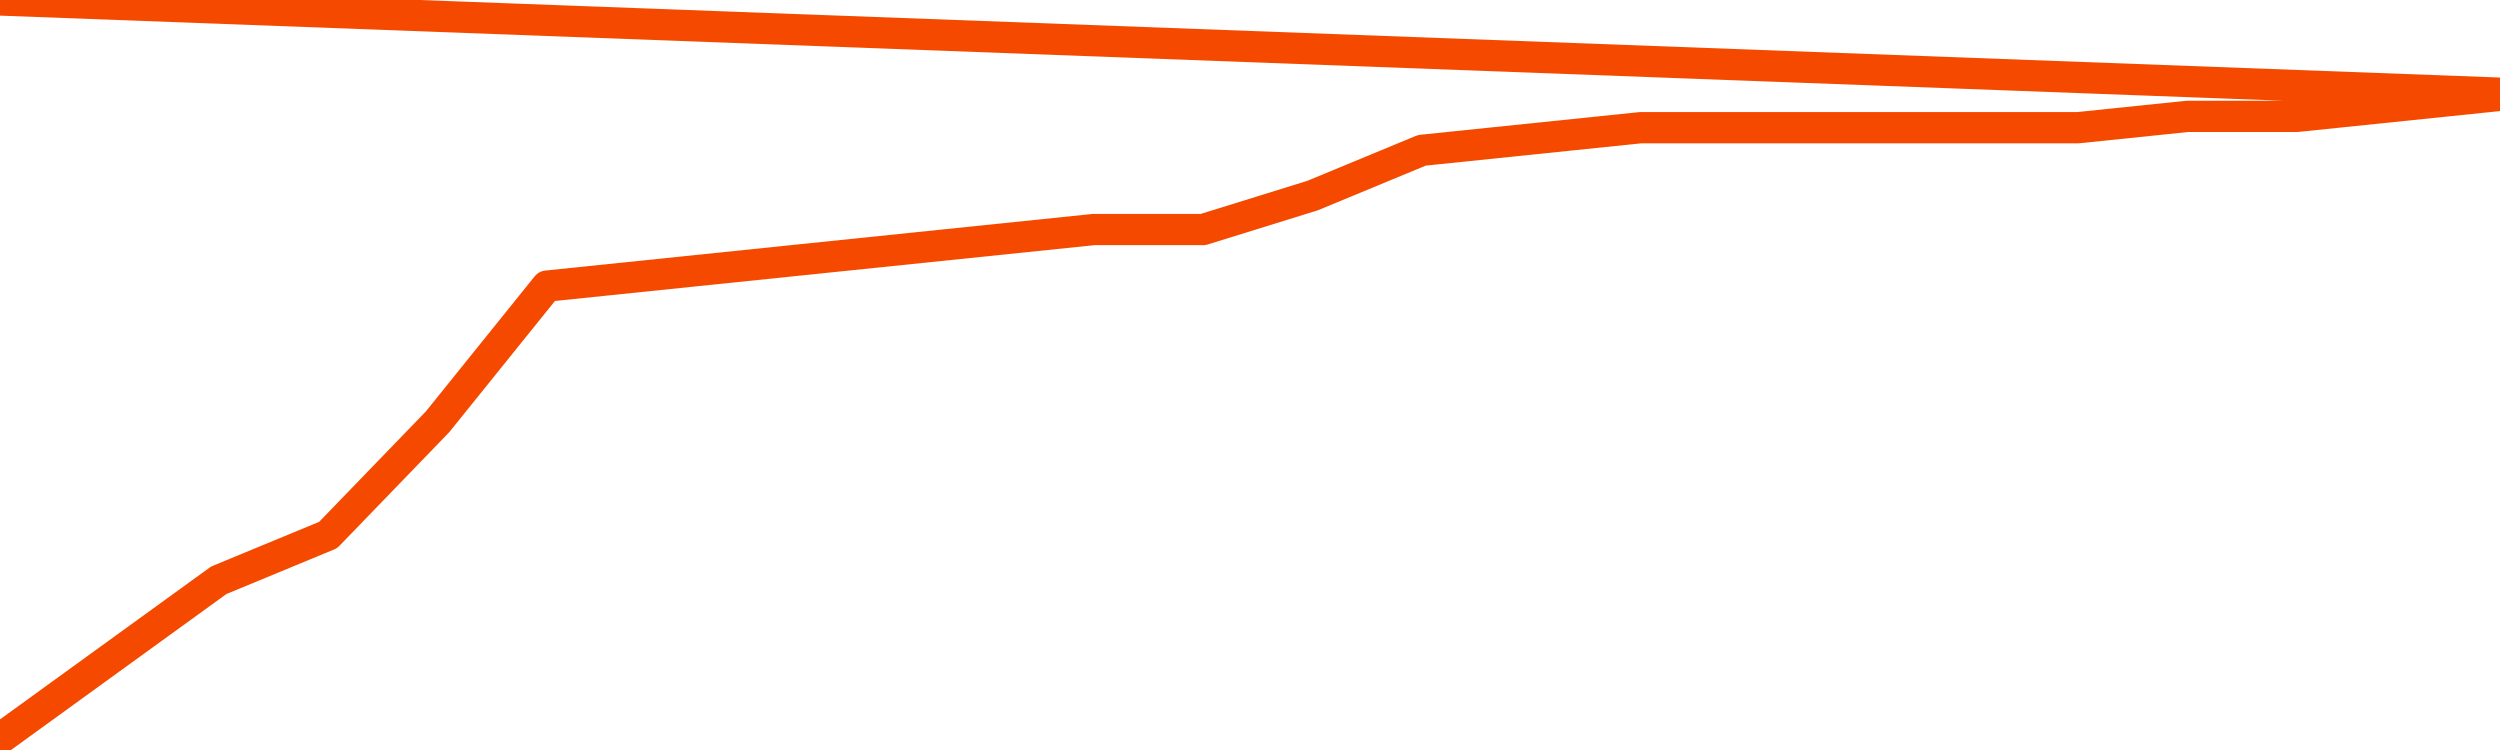       <svg
        version="1.1"
        xmlns="http://www.w3.org/2000/svg"
        width="80"
        height="24"
        viewBox="0 0 80 24">
        <path
          fill="url(#gradient)"
          fill-opacity="0.56"
          stroke="none"
          d="M 0,26 0.0,23.638 3.5,21.103 7.0,18.569 10.5,17.121 14.0,13.5 17.5,9.155 21.0,8.793 24.5,8.431 28.0,8.069 31.5,7.707 35.0,7.345 38.5,7.345 42.0,6.259 45.5,4.81 49.0,4.448 52.5,4.086 56.0,4.086 59.5,4.086 63.0,4.086 66.5,4.086 70.0,3.724 73.5,3.724 77.0,3.362 80.5,3.0 82,26 Z"
        />
        <path
          fill="none"
          stroke="#F64900"
          stroke-width="1"
          stroke-linejoin="round"
          stroke-linecap="round"
          d="M 0.0,23.638 3.5,21.103 7.0,18.569 10.5,17.121 14.0,13.5 17.5,9.155 21.0,8.793 24.5,8.431 28.0,8.069 31.5,7.707 35.0,7.345 38.5,7.345 42.0,6.259 45.5,4.81 49.0,4.448 52.5,4.086 56.0,4.086 59.5,4.086 63.0,4.086 66.5,4.086 70.0,3.724 73.5,3.724 77.0,3.362 80.5,3.0.join(' ') }"
        />
      </svg>
